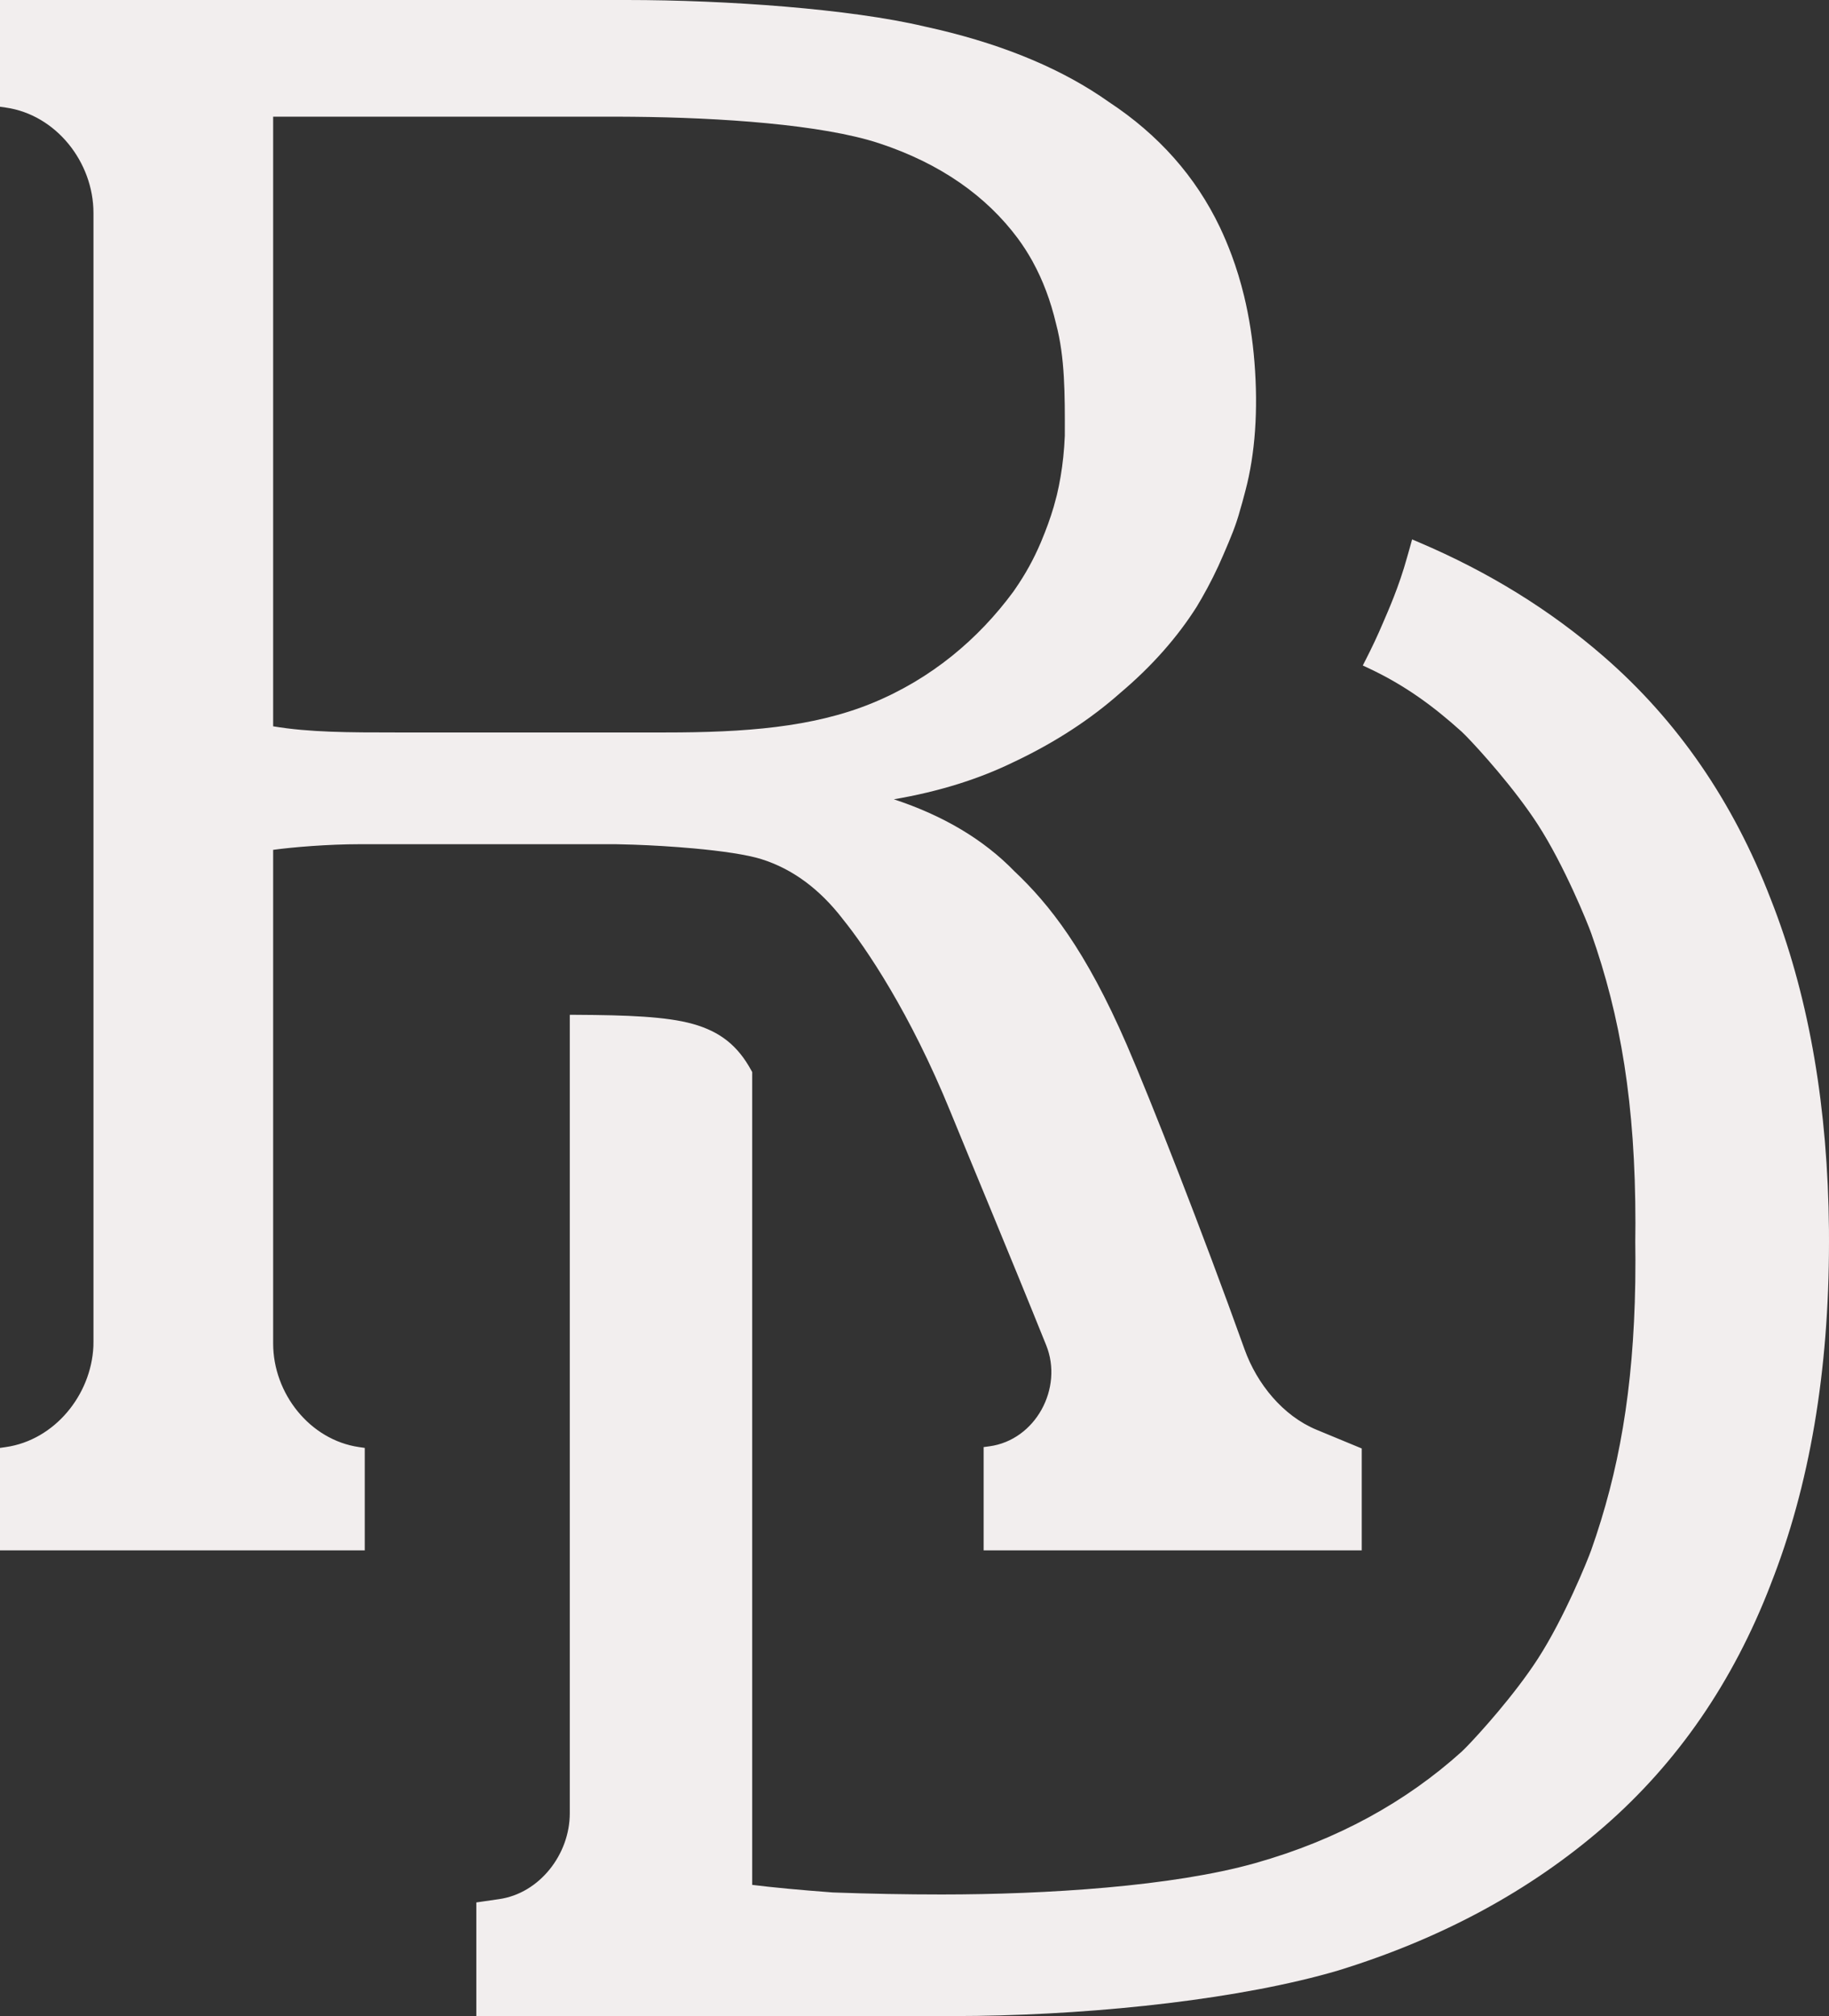 <?xml version="1.0" encoding="UTF-8"?> <svg xmlns="http://www.w3.org/2000/svg" width="49" height="54" viewBox="0 0 49 54" fill="none"><rect x="0" y="0" width="49" height="54" fill="#333333" stroke="none"/><path d="M38.019 14.528C39.882 15.32 41.534 16.341 42.972 17.591C44.945 19.306 46.432 21.47 47.436 24.074L47.532 24.322C48.48 26.823 48.968 29.694 48.999 32.933L49 33.258C49 36.738 48.48 39.8 47.436 42.441L47.437 42.441C46.432 45.046 44.945 47.21 42.972 48.926C41.002 50.638 38.632 51.92 35.867 52.774L35.865 52.775C33.27 53.541 29.502 53.947 26.182 53.995L25.524 54H12.761V50.956L13.369 50.868C14.456 50.713 15.265 49.667 15.265 48.568V27.181L15.445 27.182C16.777 27.189 17.85 27.226 18.562 27.426C19.293 27.631 19.768 28.008 20.13 28.675L20.152 28.715V50.486C20.69 50.553 21.409 50.622 22.311 50.689C23.302 50.725 24.274 50.743 25.226 50.743C28.047 50.743 31.419 50.525 33.622 49.905C35.837 49.282 37.678 48.254 39.16 46.917L39.273 46.806C39.629 46.443 40.578 45.392 41.198 44.433C41.906 43.34 42.533 41.791 42.63 41.518C43.368 39.431 43.763 37.236 43.81 34.342L43.814 33.754C43.814 33.588 43.813 33.424 43.81 33.261V33.255L43.814 32.763C43.814 29.574 43.417 27.224 42.63 24.999C42.533 24.725 41.906 23.177 41.198 22.083C40.578 21.124 39.629 20.073 39.273 19.71L39.16 19.599C38.391 18.906 37.641 18.358 36.677 17.903L36.51 17.825L36.594 17.66C36.756 17.343 36.908 17.021 37.047 16.693C37.185 16.37 37.476 15.726 37.698 14.923L37.699 14.919C37.727 14.824 37.753 14.733 37.777 14.645L37.831 14.448L38.019 14.528Z" fill="#F2EEEE"></path><path fill-rule="evenodd" clip-rule="evenodd" d="M16.796 0C19.455 2.19389e-05 22.766 0.236 24.768 0.709L25.139 0.793C26.971 1.228 28.496 1.873 29.708 2.732C31.039 3.608 32.032 4.728 32.681 6.086C32.792 6.32 32.894 6.56 32.986 6.807L32.991 6.82L32.995 6.828L32.996 6.832C33.127 7.185 33.238 7.55 33.33 7.929C33.466 8.493 33.559 9.086 33.608 9.707C33.709 10.976 33.629 12.153 33.363 13.152C33.337 13.254 33.31 13.357 33.281 13.459C33.265 13.518 33.248 13.578 33.229 13.639C33.2 13.748 33.169 13.851 33.136 13.95C33.128 13.975 33.12 13.998 33.112 14.021C33.104 14.046 33.095 14.071 33.086 14.095C33.078 14.119 33.069 14.143 33.06 14.165C33.053 14.185 33.044 14.21 33.035 14.233C33.015 14.284 32.994 14.335 32.975 14.382C32.957 14.426 32.937 14.476 32.917 14.525C32.896 14.574 32.875 14.625 32.853 14.676L32.77 14.87C32.602 15.265 32.406 15.656 32.184 16.042L32.18 16.048L32.176 16.056L32.175 16.056C32.143 16.112 32.111 16.168 32.077 16.223L32.076 16.227C31.549 17.064 30.863 17.841 30.018 18.555C29.212 19.27 28.266 19.885 27.184 20.399L27.184 20.398C26.234 20.866 25.154 21.203 23.947 21.409C25.273 21.846 26.353 22.487 27.178 23.338C28.108 24.216 29.086 25.446 30.186 27.982C30.812 29.425 32.221 33.009 33.343 36.143C33.673 37.064 34.37 37.923 35.272 38.296L36.482 38.797V41.526H26.352V38.76L26.507 38.739C27.742 38.572 28.492 37.183 28.028 36.031C27.042 33.582 25.974 31.033 25.461 29.774C24.384 27.131 23.197 25.379 22.574 24.612L22.572 24.608C21.963 23.821 21.242 23.277 20.398 23.012C20.01 22.89 19.331 22.793 18.591 22.725C18.04 22.675 17.464 22.641 16.967 22.624L16.5 22.612H9.636C8.796 22.612 7.837 22.691 7.318 22.763V35.985C7.318 37.32 8.297 38.567 9.619 38.76L9.772 38.782V41.526H0V38.782L0.154 38.76C1.46 38.573 2.441 37.369 2.502 36.063L2.504 35.936L2.504 5.705C2.504 4.343 1.502 3.073 0.154 2.881L0 2.859V0H16.796ZM7.318 19.454C8.294 19.618 9.356 19.619 10.594 19.619H17.835C19.933 19.619 21.766 19.487 23.357 18.837C24.955 18.183 26.216 17.111 27.146 15.85C27.165 15.823 27.181 15.8 27.203 15.767C27.468 15.384 27.695 14.975 27.881 14.536C27.887 14.521 27.894 14.505 27.901 14.488L27.901 14.488C28.031 14.178 28.14 13.878 28.23 13.573C28.259 13.471 28.287 13.368 28.313 13.264C28.352 13.104 28.384 12.941 28.413 12.772C28.471 12.434 28.51 12.074 28.527 11.674V11.659C28.53 10.569 28.532 9.574 28.293 8.675L28.292 8.671C28.148 8.061 27.941 7.51 27.672 7.019L27.665 7.005L27.648 6.975C27.532 6.768 27.405 6.571 27.267 6.384C26.427 5.256 25.199 4.38 23.547 3.836C22.015 3.333 19.29 3.149 16.962 3.128L16.503 3.125H7.318V19.454Z" fill="#F2EEEE"></path></svg> 